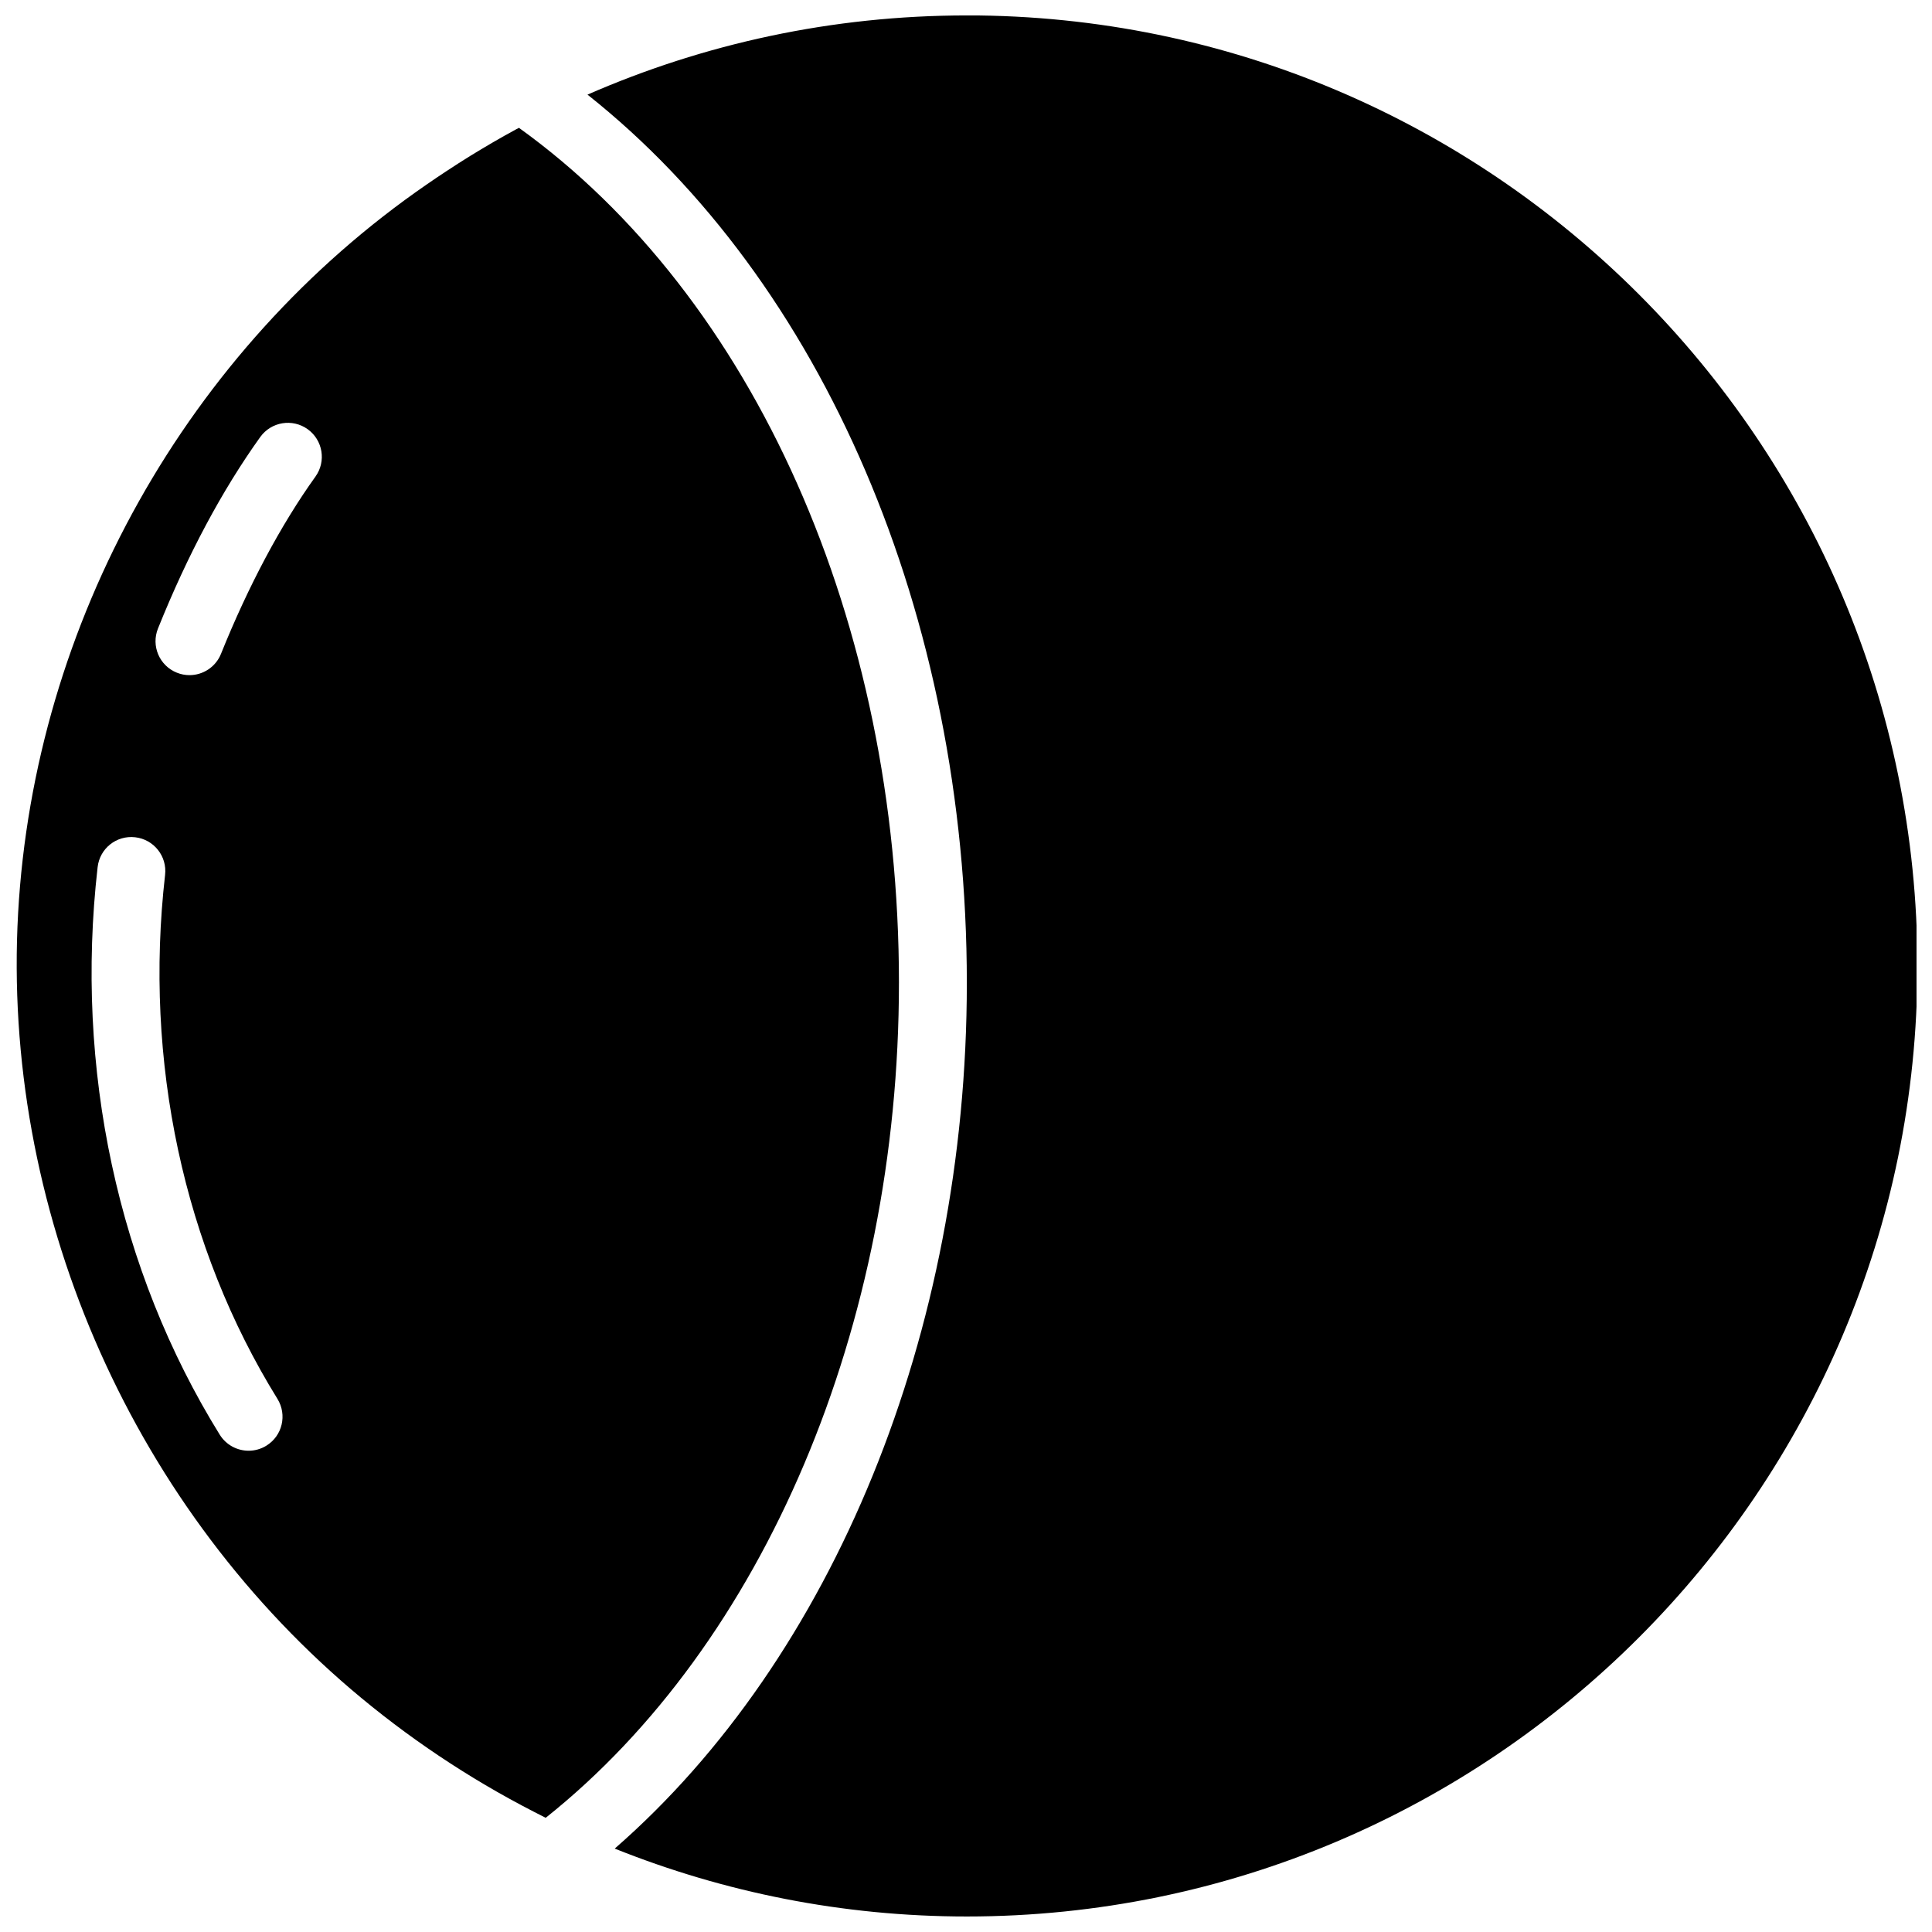 <?xml version="1.0" encoding="UTF-8"?>
<!-- Uploaded to: ICON Repo, www.iconrepo.com, Generator: ICON Repo Mixer Tools -->
<svg width="800px" height="800px" version="1.1" viewBox="144 144 512 512" xmlns="http://www.w3.org/2000/svg">
 <defs>
  <clipPath id="b">
   <path d="m148.09 177h234.91v449h-234.91z"/>
  </clipPath>
  <clipPath id="a">
   <path d="m299 148.09h352.9v503.81h-352.9z"/>
  </clipPath>
 </defs>
 <g>
  <g clip-path="url(#b)">
   <path d="m382.23 404.5c0-95.66-38.461-181.88-100.7-226.62-0.262 0.137-0.531 0.262-0.781 0.406-4.148 2.238-8.188 4.617-12.172 7.055-2.133 1.312-4.227 2.68-6.316 4.047-1.719 1.125-3.418 2.277-5.109 3.445-63.543 43.754-104.04 116.15-108.35 193.12-4.344 77.73 29.086 155.28 88.273 205.77 14.809 12.621 31.055 23.5 48.355 32.387 1.062 0.547 2.113 1.098 3.184 1.629 57.859-46.059 93.613-130.21 93.613-221.24zm-167.62 122.61c-1.477 0.918-3.113 1.348-4.723 1.348-3.016 0-5.957-1.512-7.664-4.266-26.973-43.57-38.461-96.973-32.352-150.39 0.559-4.93 4.965-8.492 9.961-7.918 4.938 0.566 8.484 5.027 7.918 9.961-5.648 49.41 4.922 98.73 29.777 138.87 2.606 4.242 1.312 9.781-2.918 12.391zm-12.047-209.83c-1.414 3.508-4.785 5.641-8.348 5.641-1.125 0-2.25-0.207-3.356-0.656-4.617-1.852-6.848-7.09-4.992-11.703 7.856-19.539 16.977-36.617 27.105-50.75 2.898-4.039 8.52-4.965 12.559-2.07 4.039 2.898 4.965 8.52 2.07 12.559-9.176 12.785-17.82 29.035-25.039 46.98z"/>
  </g>
  <g clip-path="url(#a)">
   <path d="m400.22 148.09c-35.727 0-69.715 7.519-100.53 20.988 62.355 49.418 100.53 137.97 100.53 235.41 0 92.676-35.43 178.96-93.312 229.41 28.879 11.562 60.348 17.992 93.312 17.992 138.9 0 251.91-113.01 251.91-251.91 0-138.89-113.01-251.9-251.91-251.9z"/>
  </g>
 </g>
</svg>